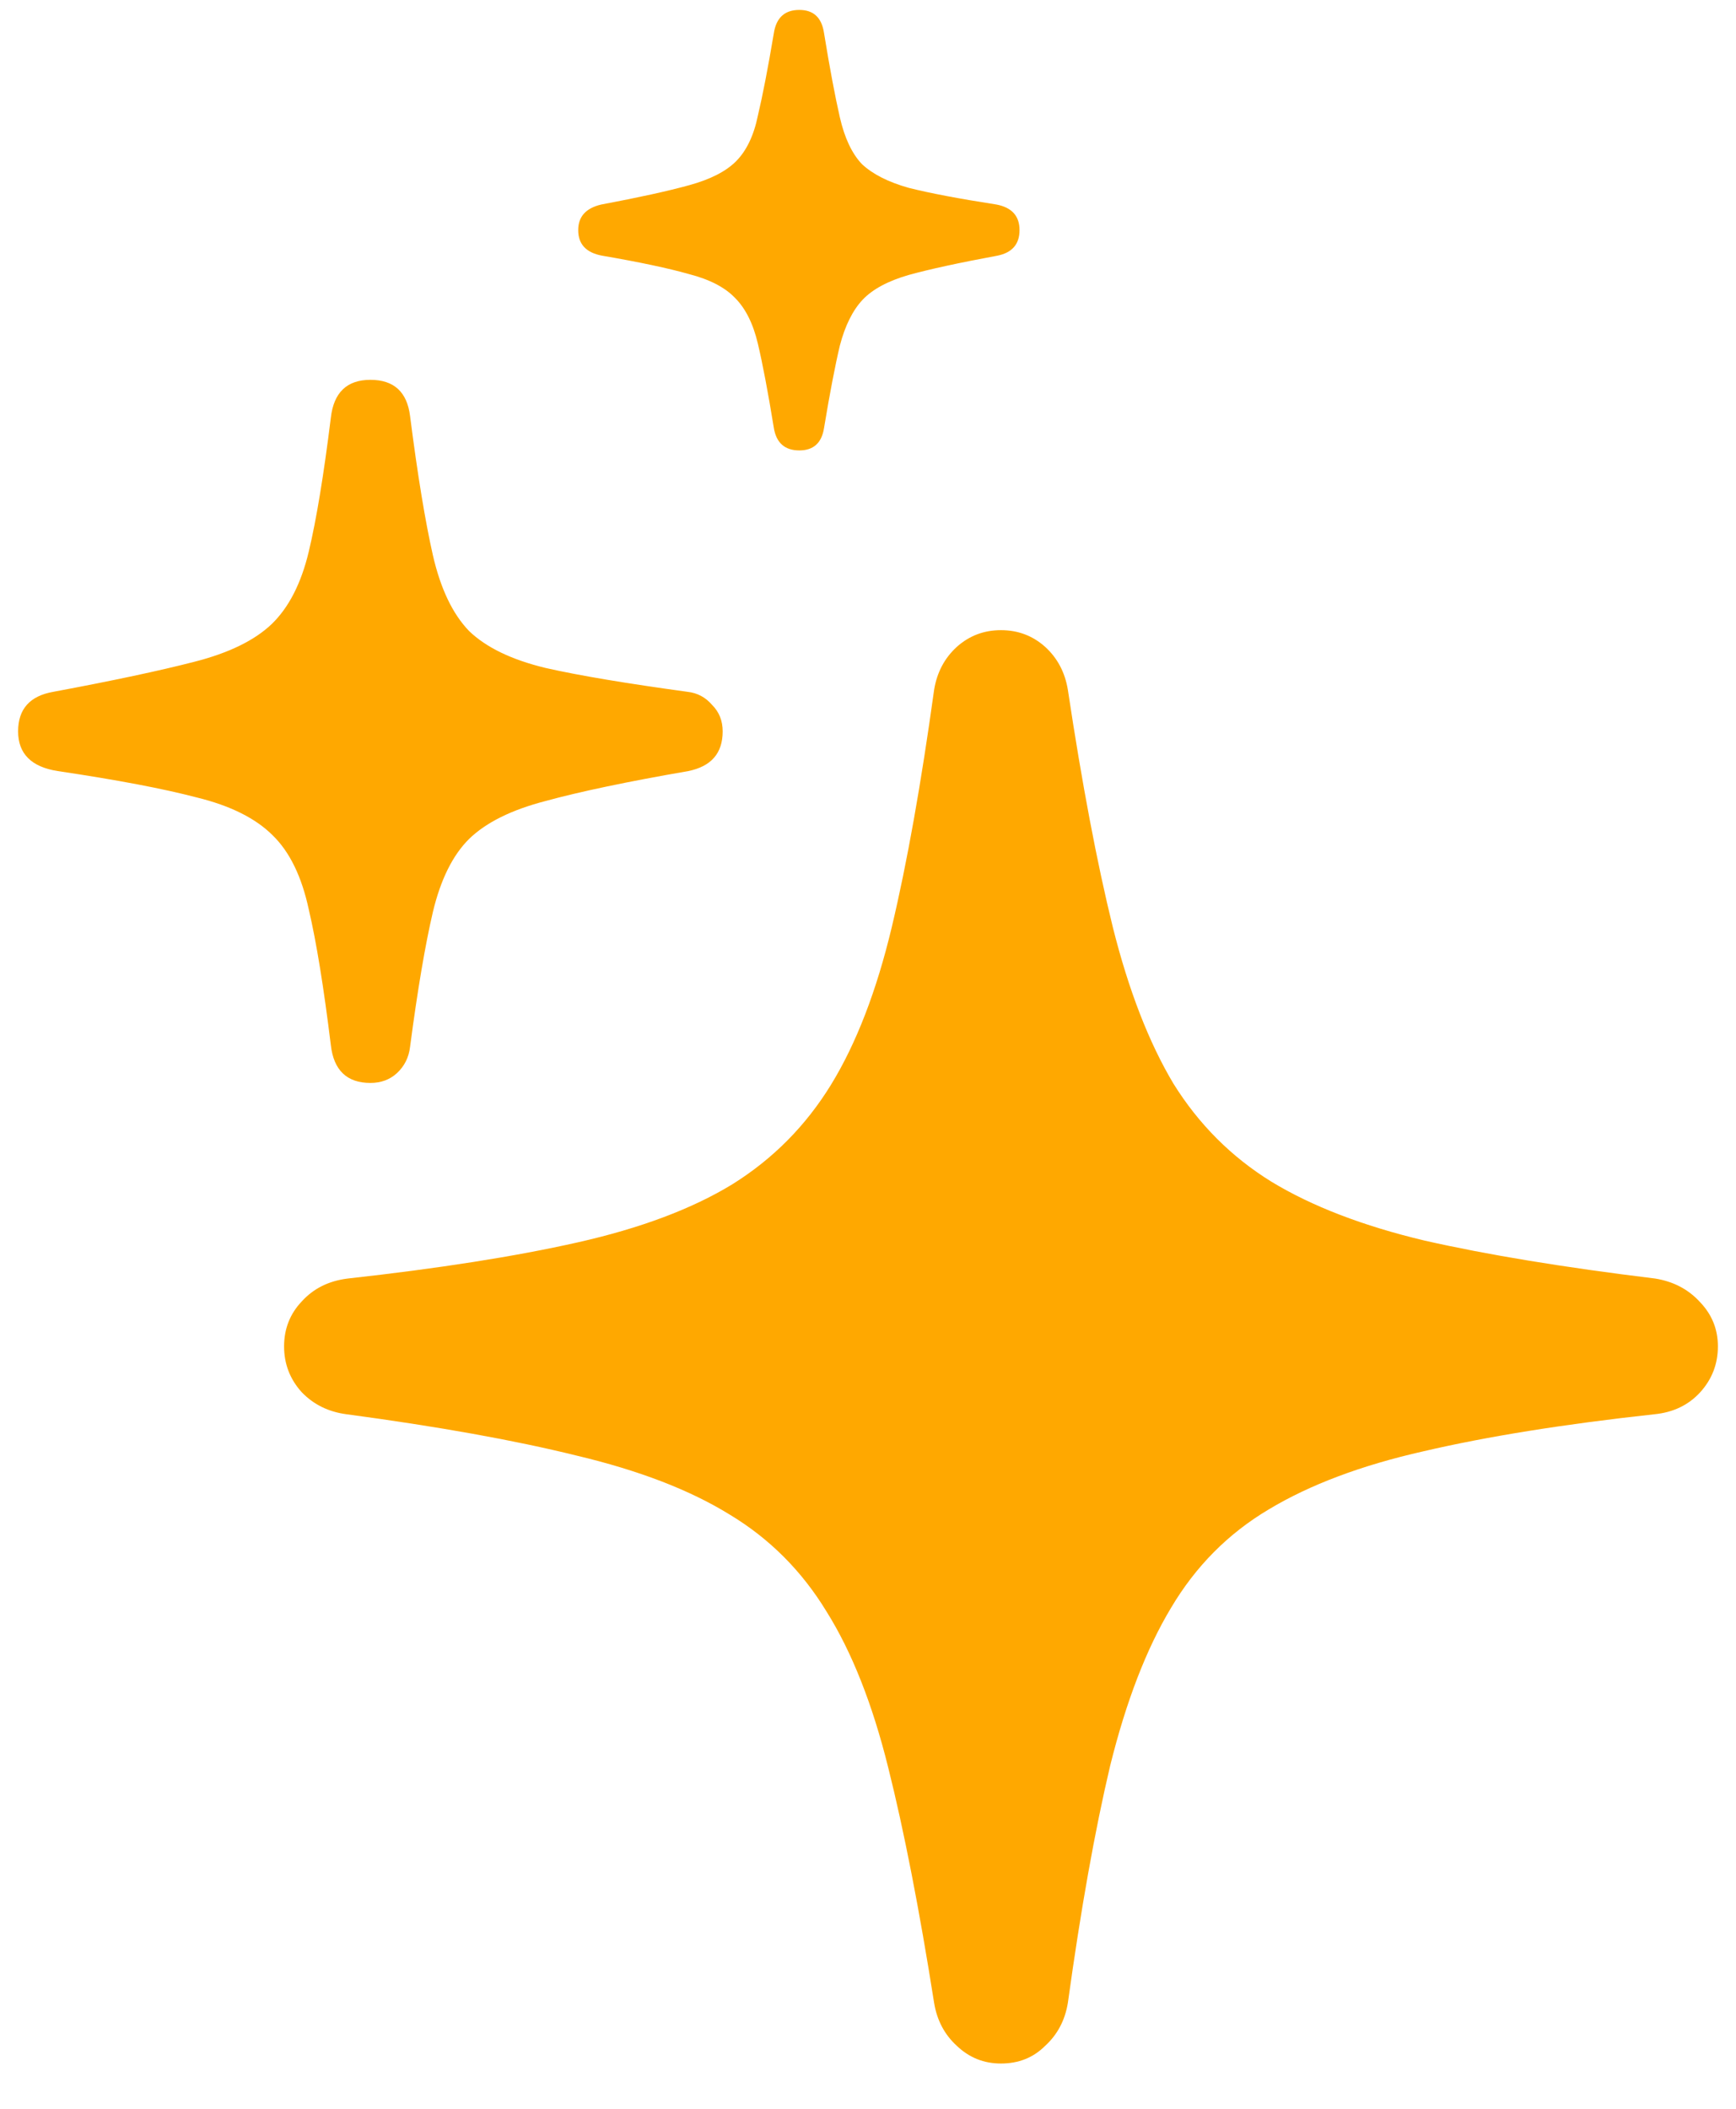 <svg xmlns:xlink="http://www.w3.org/1999/xlink" width="14" height="17" viewBox="0 0 14 17" fill="none" xmlns="http://www.w3.org/2000/svg">
                                                                    <path d="M8.072 16.635C7.935 16.635 7.817 16.588 7.717 16.493C7.618 16.403 7.556 16.287 7.533 16.145C7.414 15.392 7.291 14.76 7.163 14.249C7.036 13.737 6.87 13.318 6.666 12.992C6.467 12.665 6.207 12.404 5.885 12.21C5.563 12.011 5.151 11.853 4.649 11.734C4.152 11.611 3.534 11.5 2.795 11.401C2.649 11.382 2.528 11.322 2.433 11.223C2.339 11.119 2.291 10.996 2.291 10.854C2.291 10.712 2.339 10.591 2.433 10.492C2.528 10.387 2.651 10.326 2.803 10.307C3.536 10.226 4.154 10.129 4.656 10.016C5.163 9.902 5.58 9.746 5.906 9.547C6.233 9.343 6.498 9.076 6.702 8.744C6.905 8.413 7.069 7.989 7.192 7.473C7.315 6.957 7.428 6.32 7.533 5.562C7.556 5.42 7.618 5.304 7.717 5.214C7.817 5.125 7.935 5.08 8.072 5.08C8.21 5.08 8.328 5.125 8.428 5.214C8.527 5.304 8.589 5.42 8.612 5.562C8.726 6.32 8.847 6.957 8.974 7.473C9.102 7.984 9.266 8.406 9.464 8.737C9.668 9.064 9.931 9.327 10.253 9.526C10.579 9.724 10.992 9.883 11.489 10.001C11.991 10.115 12.611 10.217 13.349 10.307C13.496 10.331 13.617 10.394 13.712 10.499C13.806 10.598 13.854 10.716 13.854 10.854C13.854 10.996 13.806 11.119 13.712 11.223C13.617 11.327 13.494 11.386 13.342 11.401C12.608 11.481 11.988 11.581 11.482 11.699C10.98 11.812 10.563 11.969 10.232 12.168C9.905 12.362 9.642 12.627 9.443 12.963C9.244 13.294 9.081 13.718 8.953 14.234C8.83 14.755 8.716 15.392 8.612 16.145C8.589 16.287 8.527 16.403 8.428 16.493C8.333 16.588 8.214 16.635 8.072 16.635ZM2.987 8.73C2.798 8.73 2.691 8.628 2.668 8.425C2.611 7.961 2.552 7.596 2.49 7.331C2.433 7.066 2.336 6.867 2.199 6.734C2.062 6.597 1.858 6.495 1.588 6.429C1.318 6.358 0.944 6.287 0.466 6.216C0.253 6.183 0.146 6.076 0.146 5.896C0.146 5.716 0.241 5.61 0.43 5.577C0.913 5.487 1.292 5.406 1.567 5.335C1.846 5.264 2.054 5.162 2.192 5.03C2.329 4.897 2.429 4.703 2.49 4.447C2.552 4.187 2.611 3.827 2.668 3.368C2.691 3.164 2.798 3.062 2.987 3.062C3.177 3.062 3.283 3.16 3.307 3.354C3.368 3.832 3.43 4.206 3.491 4.476C3.553 4.746 3.65 4.949 3.783 5.087C3.92 5.219 4.126 5.319 4.401 5.385C4.675 5.447 5.056 5.51 5.544 5.577C5.625 5.586 5.691 5.622 5.743 5.683C5.8 5.74 5.828 5.811 5.828 5.896C5.828 6.072 5.736 6.178 5.551 6.216C5.059 6.301 4.675 6.382 4.401 6.457C4.126 6.528 3.92 6.63 3.783 6.763C3.65 6.895 3.553 7.092 3.491 7.352C3.43 7.613 3.368 7.975 3.307 8.439C3.297 8.524 3.262 8.595 3.2 8.652C3.143 8.704 3.072 8.73 2.987 8.73ZM6.446 3.631C6.328 3.631 6.259 3.569 6.24 3.446C6.193 3.157 6.15 2.932 6.112 2.771C6.074 2.61 6.013 2.487 5.928 2.402C5.847 2.317 5.724 2.253 5.558 2.21C5.393 2.163 5.158 2.113 4.855 2.061C4.727 2.037 4.663 1.969 4.663 1.855C4.663 1.746 4.725 1.678 4.848 1.649C5.151 1.592 5.388 1.54 5.558 1.493C5.729 1.446 5.854 1.382 5.935 1.301C6.02 1.216 6.079 1.093 6.112 0.932C6.15 0.771 6.193 0.551 6.24 0.271C6.259 0.143 6.328 0.08 6.446 0.08C6.56 0.08 6.626 0.141 6.645 0.264C6.692 0.553 6.735 0.78 6.773 0.946C6.811 1.112 6.87 1.237 6.95 1.322C7.036 1.403 7.161 1.467 7.327 1.514C7.497 1.557 7.734 1.602 8.037 1.649C8.16 1.673 8.222 1.741 8.222 1.855C8.222 1.969 8.162 2.037 8.044 2.061C7.736 2.118 7.497 2.17 7.327 2.217C7.161 2.265 7.038 2.331 6.957 2.416C6.877 2.501 6.815 2.625 6.773 2.786C6.735 2.946 6.692 3.169 6.645 3.453C6.626 3.571 6.56 3.631 6.446 3.631Z" fill="#FFA800"></path>
                                                                </svg>